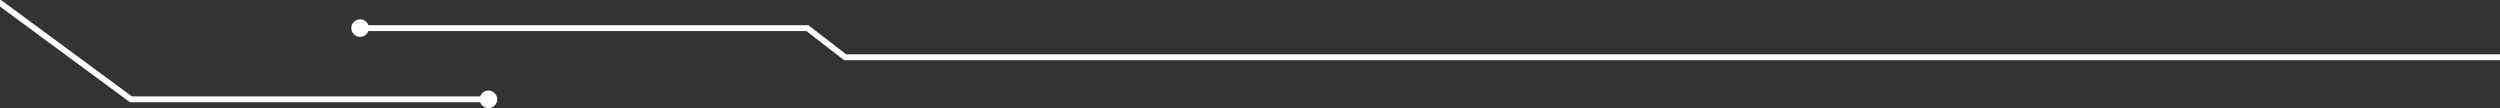 <?xml version="1.0" encoding="UTF-8"?>
<svg id="Capa_1" data-name="Capa 1" xmlns="http://www.w3.org/2000/svg" viewBox="0 0 1280 55.38">
  <rect x="0" y="0" width="1280" height="55.38" fill="#333333" stroke="none"/>
  <defs>
    <style>
      .cls-1 {
        fill: #fff;
        stroke-width: 0px;
      }
    </style>
  </defs>
  <path class="cls-1" d="M433.22,27.81l-18.93-14.61c-.26-.2-.58-.31-.92-.31h-224.75c-.62-1.75-2.27-3.01-4.24-3.01-2.49,0-4.51,2.02-4.51,4.51s2.02,4.51,4.51,4.51c1.96,0,3.62-1.26,4.24-3.01h224.24l18.93,14.61c.26.2.58.31.92.31h847.29v-3H433.22Z"/>
  <path class="cls-1" d="M67.08,52.37h178.76c.62,1.75,2.27,3.01,4.24,3.01,2.49,0,4.51-2.02,4.51-4.51s-2.02-4.51-4.51-4.51c-1.96,0-3.62,1.26-4.24,3.01H67.57L.89.29C.62.09.31,0,0,0v3.36l66.19,48.72c.26.19.57.29.89.29Z"/>
</svg>